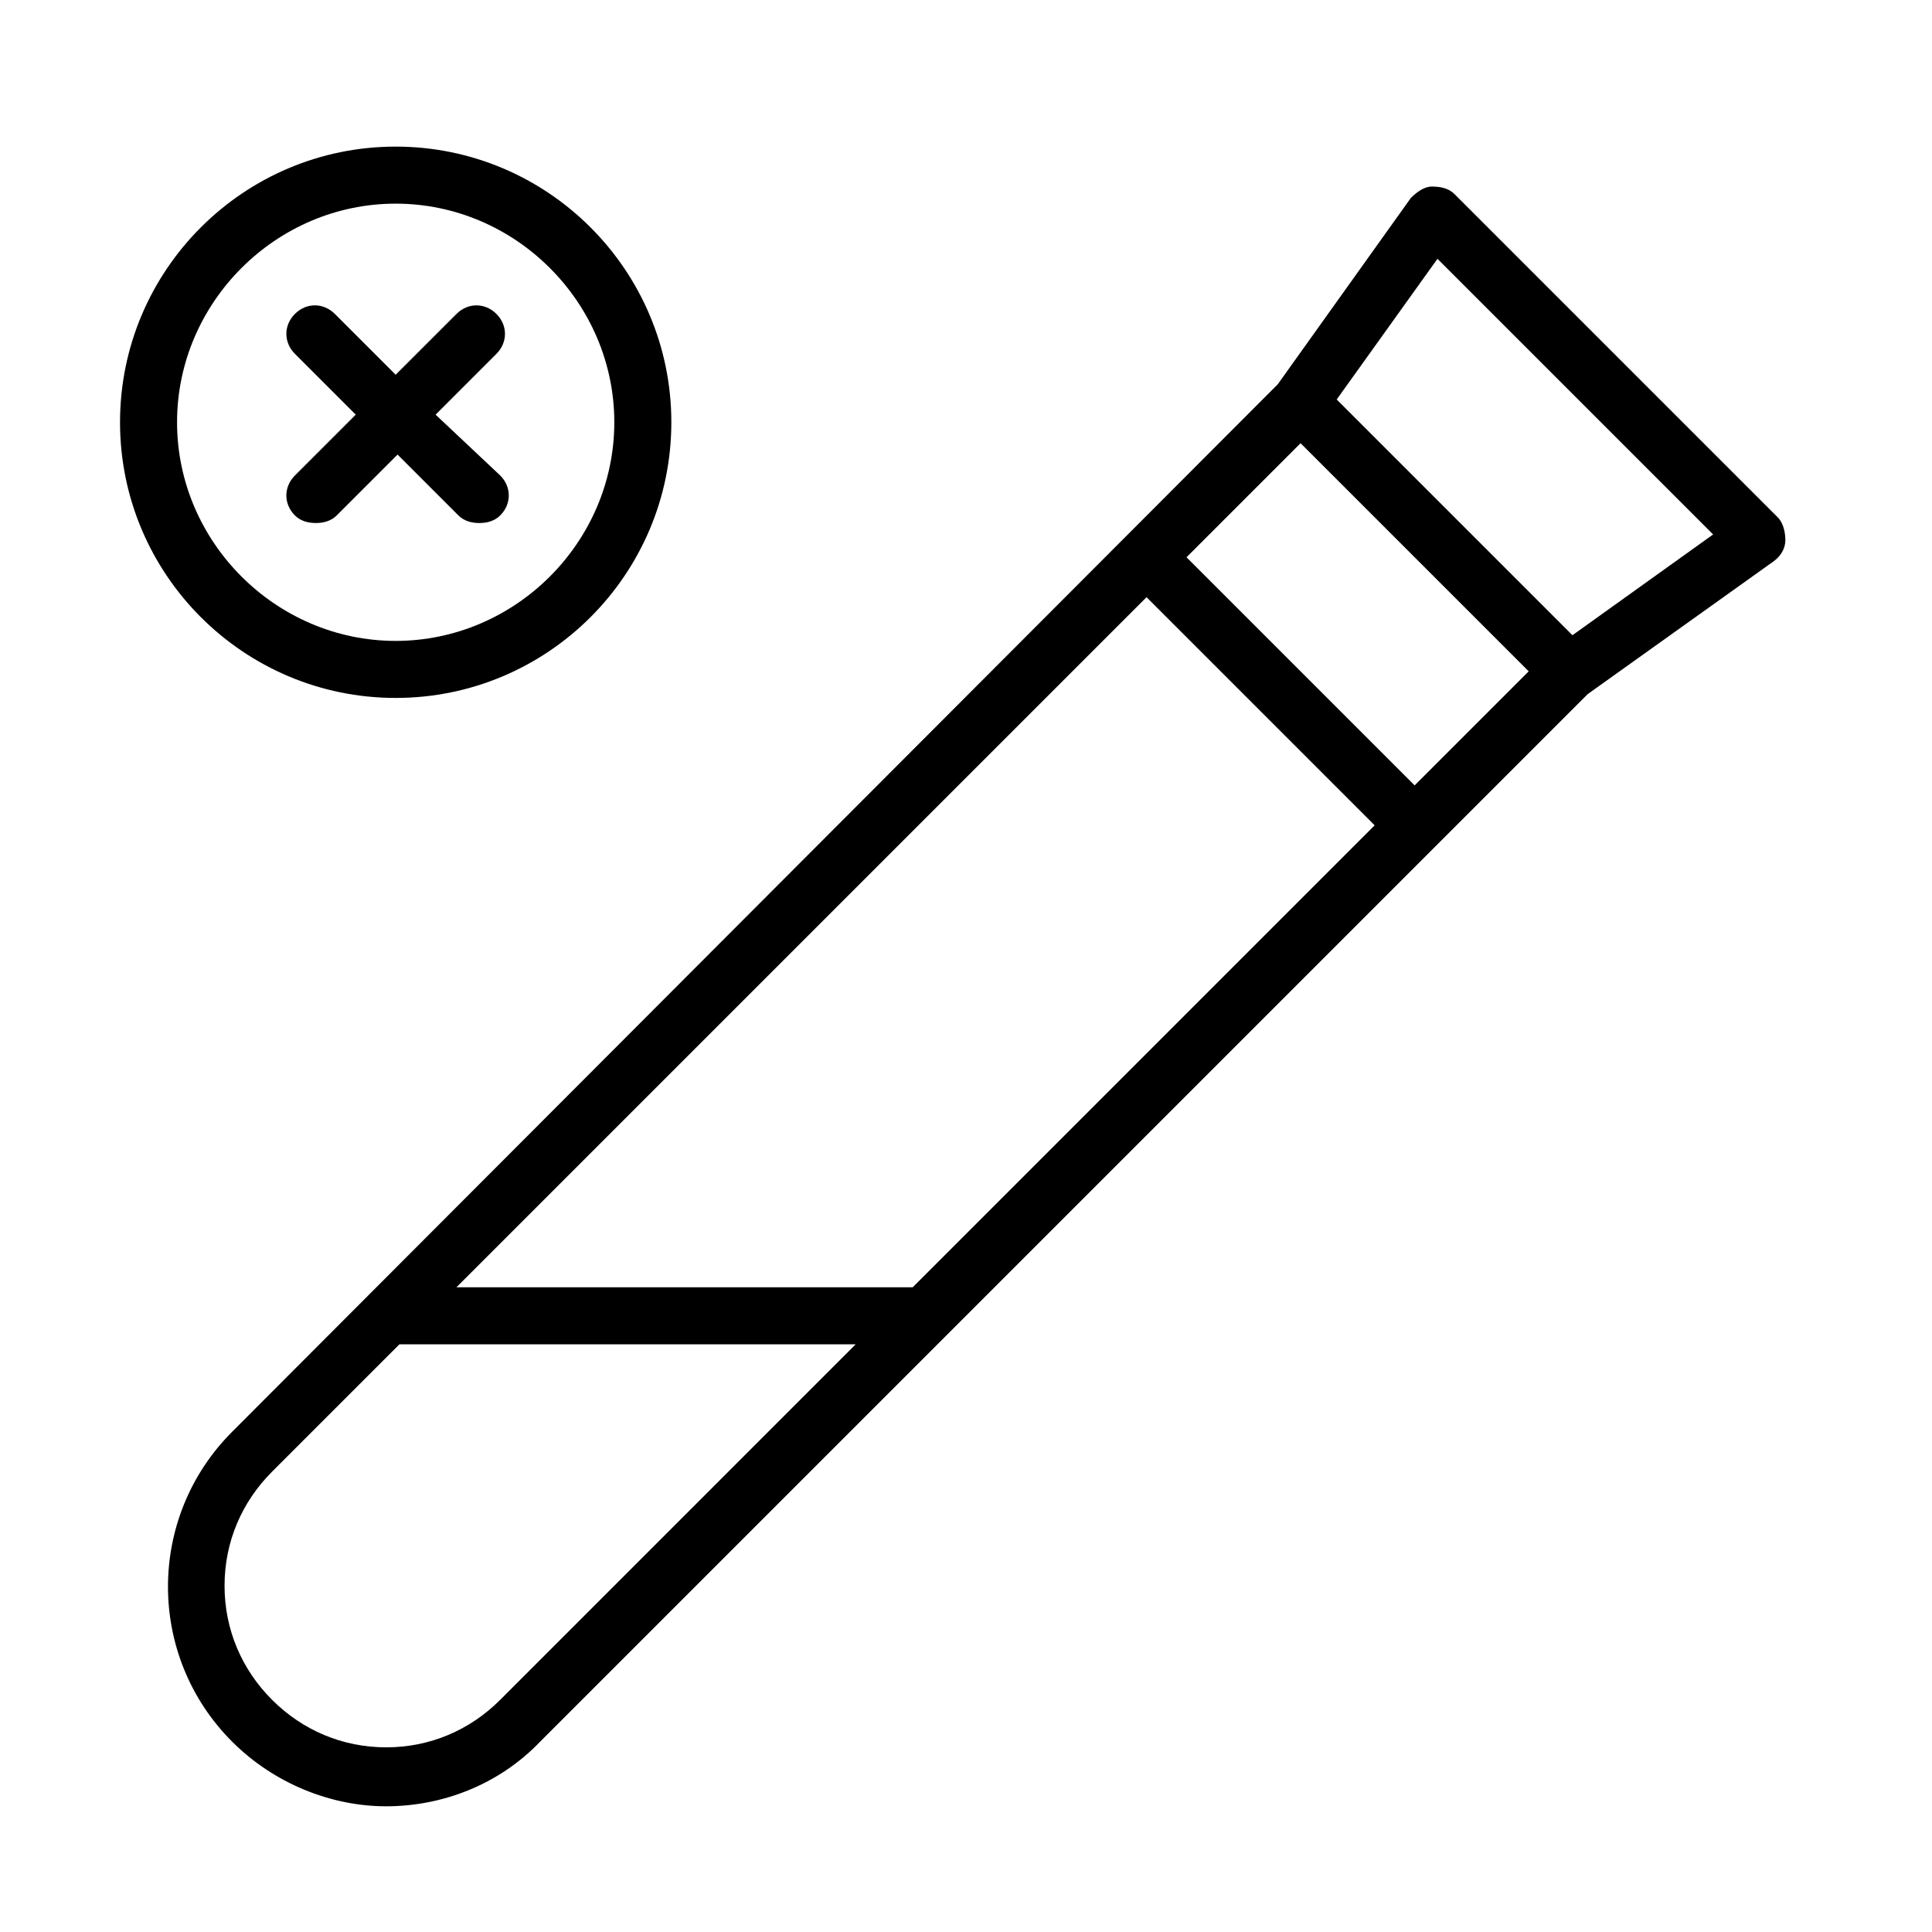<?xml version="1.0" encoding="UTF-8"?>
<!-- Uploaded to: ICON Repo, www.iconrepo.com, Generator: ICON Repo Mixer Tools -->
<svg fill="#000000" width="800px" height="800px" version="1.1" viewBox="144 144 512 512" xmlns="http://www.w3.org/2000/svg">
 <g>
  <path d="m248.86 328.96c40.305 0 73.051-32.746 73.051-73.051 0-40.305-32.746-73.055-73.051-73.055-40.305 0-73.051 32.75-73.051 73.055 0 40.305 32.746 73.051 73.051 73.051zm0-130.99c31.738 0 57.938 26.199 57.938 57.938 0 31.738-26.199 57.938-57.938 57.938s-57.938-26.199-57.938-57.938c0-31.742 26.199-57.938 57.938-57.938z"/>
  <path d="m615.12 281.1-85.648-85.648c-1.512-1.508-3.527-2.012-6.043-2.012-2.016 0-4.031 1.512-5.543 3.023l-35.266 49.375-277.1 277.6c-22.672 22.672-22.672 59.449 0 82.121 11.082 11.082 26.199 17.129 40.809 17.129 14.609 0 29.727-5.543 40.809-17.129l277.6-277.6 49.375-35.266c2.016-1.512 3.023-3.527 3.023-5.543 0-2.019-0.504-4.539-2.016-6.051zm-96.227 71.039-60.457-60.457 30.23-30.23 60.457 60.457zm-133.01 133h-1.008-119.91l182.88-182.88 60.457 60.457zm-109.32 109.33c-8.062 8.062-18.641 12.594-30.23 12.594-11.586 0-22.168-4.535-30.23-12.594-8.062-8.062-12.594-18.641-12.594-30.23 0-11.586 4.535-22.168 12.594-30.23l33.754-33.754h120.91zm284.15-282.13-62.473-62.473 26.703-37.281 73.051 73.051z"/>
  <path d="m222.15 280.59c1.512 1.512 3.527 2.016 5.543 2.016 2.016 0 4.031-0.504 5.543-2.016l16.121-16.121 16.121 16.121c1.512 1.512 3.527 2.016 5.543 2.016 2.016 0 4.031-0.504 5.543-2.016 3.023-3.023 3.023-7.559 0-10.578l-17.129-16.121 16.121-16.121c3.023-3.023 3.023-7.559 0-10.578-3.023-3.023-7.559-3.023-10.578 0l-16.125 16.117-16.121-16.121c-3.023-3.023-7.559-3.023-10.578 0-3.023 3.023-3.023 7.559 0 10.578l16.121 16.121-16.121 16.121c-3.023 3.027-3.023 7.562-0.004 10.582z"/>
 </g>
</svg>